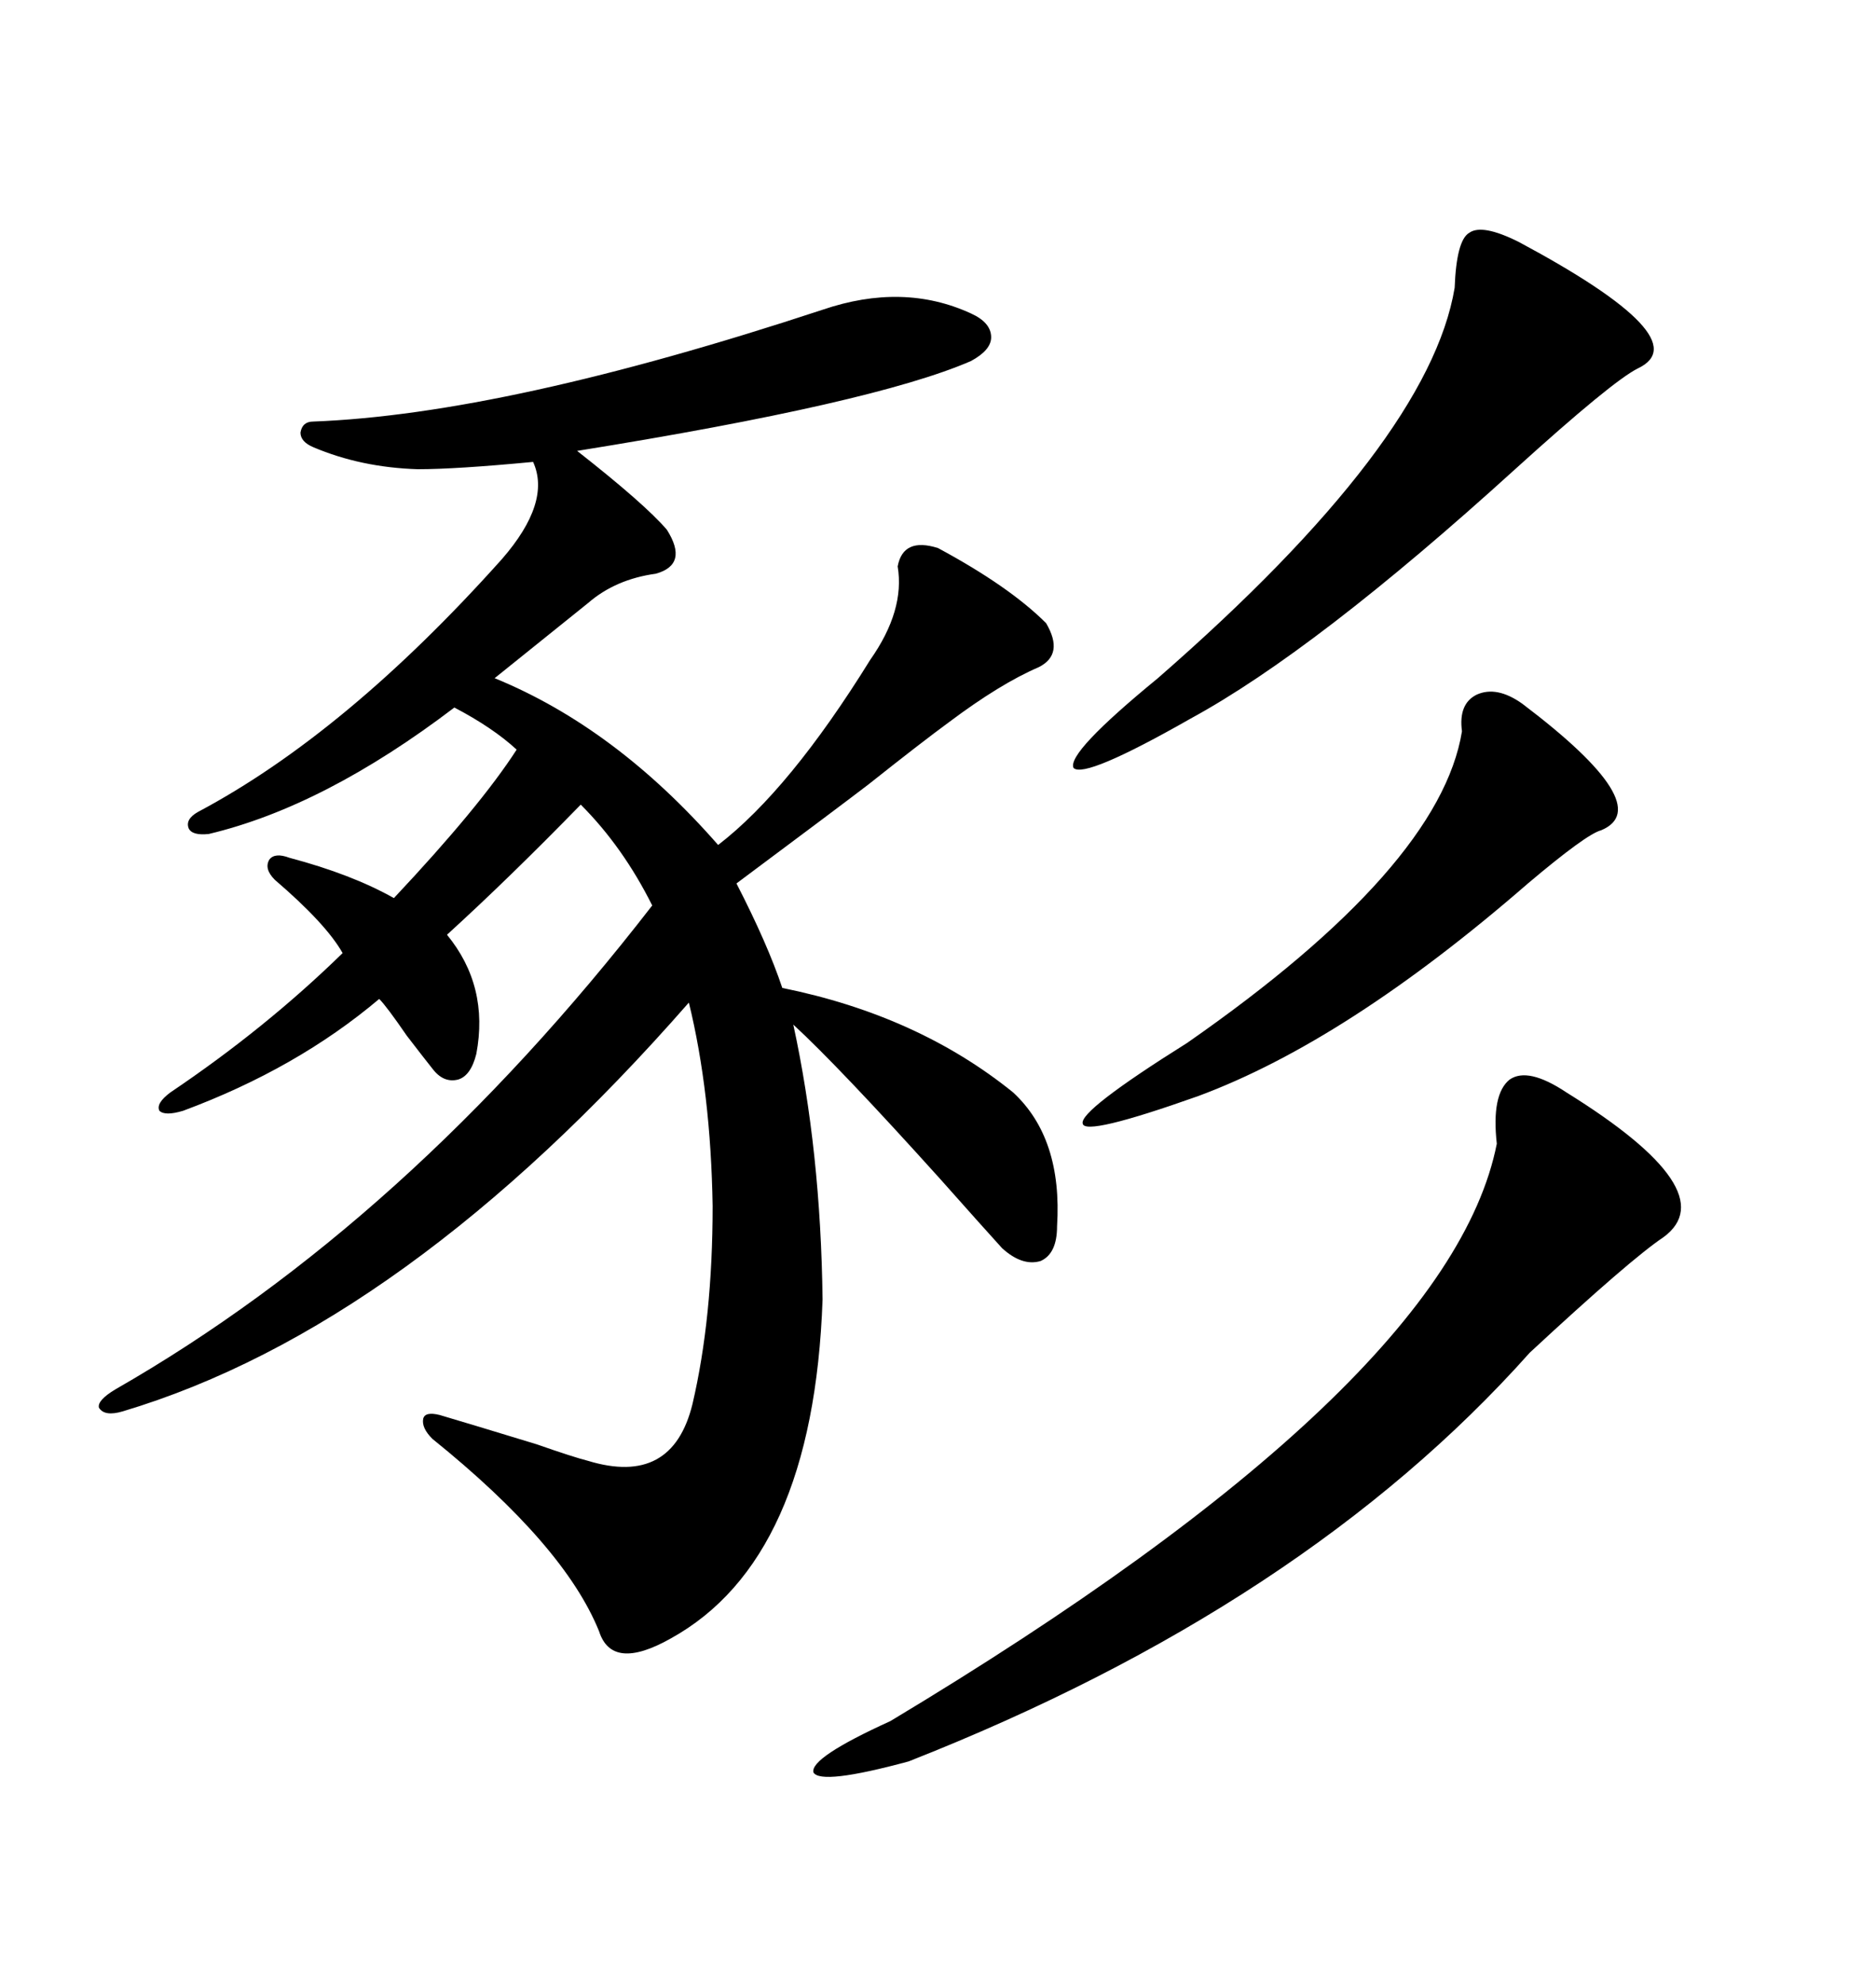 <svg xmlns="http://www.w3.org/2000/svg" xmlns:xlink="http://www.w3.org/1999/xlink" width="300" height="317.285"><path d="M131.54 49.51L131.54 49.51Q144.43 45.12 155.27 50.10L155.27 50.10Q158.50 51.56 158.50 53.91L158.50 53.91Q158.50 55.96 155.27 57.71L155.27 57.71Q139.75 64.45 92.29 72.07L92.29 72.07Q103.13 80.57 106.64 84.67L106.64 84.67Q110.16 90.23 104.88 91.70L104.88 91.70Q98.44 92.58 94.04 96.39L94.04 96.39L79.10 108.40Q98.44 116.31 114.84 135.06L114.84 135.06Q126.27 126.27 139.16 105.47L139.16 105.47Q144.73 97.56 143.55 90.53L143.55 90.53Q144.43 85.84 150 87.60L150 87.60Q161.43 93.75 167.29 99.61L167.29 99.61Q170.21 104.59 166.11 106.64L166.11 106.64Q159.96 109.28 151.76 115.43L151.76 115.43Q147.36 118.65 138.87 125.39L138.87 125.39Q133.89 129.20 117.77 141.21L117.77 141.21Q122.75 150.88 125.10 157.91L125.10 157.91Q146.78 162.30 162.01 174.61L162.01 174.61Q169.92 181.93 169.04 196.00L169.04 196.00Q169.04 200.39 166.41 201.56L166.41 201.56Q163.48 202.44 160.25 199.51L160.25 199.51Q157.32 196.29 150.29 188.38L150.29 188.38Q134.18 170.51 126.86 163.77L126.86 163.77Q131.25 183.98 131.54 207.71L131.54 207.71Q130.08 249.32 107.23 261.91L107.23 261.91Q97.85 267.19 95.80 260.74L95.80 260.74Q90.23 246.97 69.14 229.98L69.14 229.98Q67.38 228.22 67.68 226.76L67.68 226.76Q67.97 225.59 70.31 226.17L70.31 226.17Q75.29 227.64 85.84 230.86L85.84 230.86Q91.70 232.91 94.04 233.50L94.04 233.50Q107.52 237.60 110.74 224.41L110.74 224.41Q113.96 210.64 113.96 192.77L113.96 192.77Q113.67 174.61 110.16 160.25L110.16 160.25Q64.75 212.11 19.63 225.59L19.63 225.59Q16.70 226.46 15.82 225L15.82 225Q15.53 223.83 18.46 222.07L18.46 222.07Q65.04 195.41 104.30 144.73L104.30 144.73Q99.61 135.35 92.87 128.61L92.87 128.61Q81.45 140.33 71.48 149.41L71.48 149.41Q78.22 157.62 76.17 168.46L76.17 168.46Q75.29 171.97 73.24 172.56L73.24 172.56Q70.90 173.14 69.14 170.80L69.14 170.80Q67.97 169.34 65.04 165.53L65.04 165.53Q61.82 160.84 60.64 159.67L60.64 159.67Q47.46 170.80 29.30 177.54L29.30 177.54Q26.37 178.42 25.49 177.54L25.49 177.54Q24.90 176.37 27.25 174.61L27.25 174.61Q42.48 164.36 54.79 152.34L54.79 152.34Q52.15 147.66 43.95 140.63L43.95 140.63Q42.19 138.87 43.07 137.40L43.07 137.40Q43.95 136.23 46.29 137.11L46.29 137.11Q56.25 139.75 62.99 143.55L62.99 143.55Q76.76 128.91 82.62 119.82L82.62 119.82Q78.81 116.31 72.66 113.09L72.66 113.09Q51.86 128.91 33.40 133.30L33.40 133.30Q30.76 133.59 30.18 132.42L30.18 132.42Q29.59 130.96 31.64 129.79L31.64 129.79Q55.37 117.19 80.27 89.36L80.27 89.36Q88.18 80.27 85.25 73.83L85.25 73.83Q72.95 75 66.80 75L66.80 75Q57.71 74.71 50.10 71.48L50.10 71.48Q48.05 70.61 48.05 69.14L48.05 69.14Q48.34 67.38 50.10 67.38L50.10 67.38Q80.86 66.21 131.54 49.51ZM250.49 174.61L250.49 174.61Q275.98 190.43 266.02 197.75L266.02 197.75Q260.74 201.27 244.63 216.21L244.63 216.21Q208.59 256.64 145.31 281.54L145.31 281.54Q131.25 285.35 130.08 283.30L130.08 283.30Q129.49 280.96 142.38 275.10L142.38 275.10Q231.74 221.48 239.36 182.81L239.36 182.81Q238.48 174.90 241.41 172.56L241.41 172.56Q244.34 170.51 250.49 174.61ZM242.87 38.67L242.87 38.67Q271.88 54.20 261.91 58.89L261.91 58.89Q257.81 60.94 242.29 75L242.29 75Q210.35 104.00 190.43 114.84L190.43 114.84Q173.44 124.51 171.68 122.75L171.68 122.75Q170.51 120.41 185.16 108.40L185.16 108.40Q228.52 70.61 232.62 46.00L232.62 46.00Q232.91 38.38 234.96 37.21L234.96 37.21Q237.01 35.74 242.87 38.67ZM243.46 112.50L243.46 112.50Q265.14 128.91 256.05 132.71L256.05 132.71Q253.71 133.30 244.34 141.21L244.34 141.21Q215.33 166.41 191.60 175.20L191.60 175.20Q173.44 181.64 173.14 179.59L173.14 179.59Q172.56 177.54 189.84 166.70L189.84 166.70Q230.27 138.57 233.79 116.89L233.79 116.89Q233.20 112.50 236.13 111.04L236.13 111.04Q239.36 109.57 243.46 112.50Z"/></svg>
